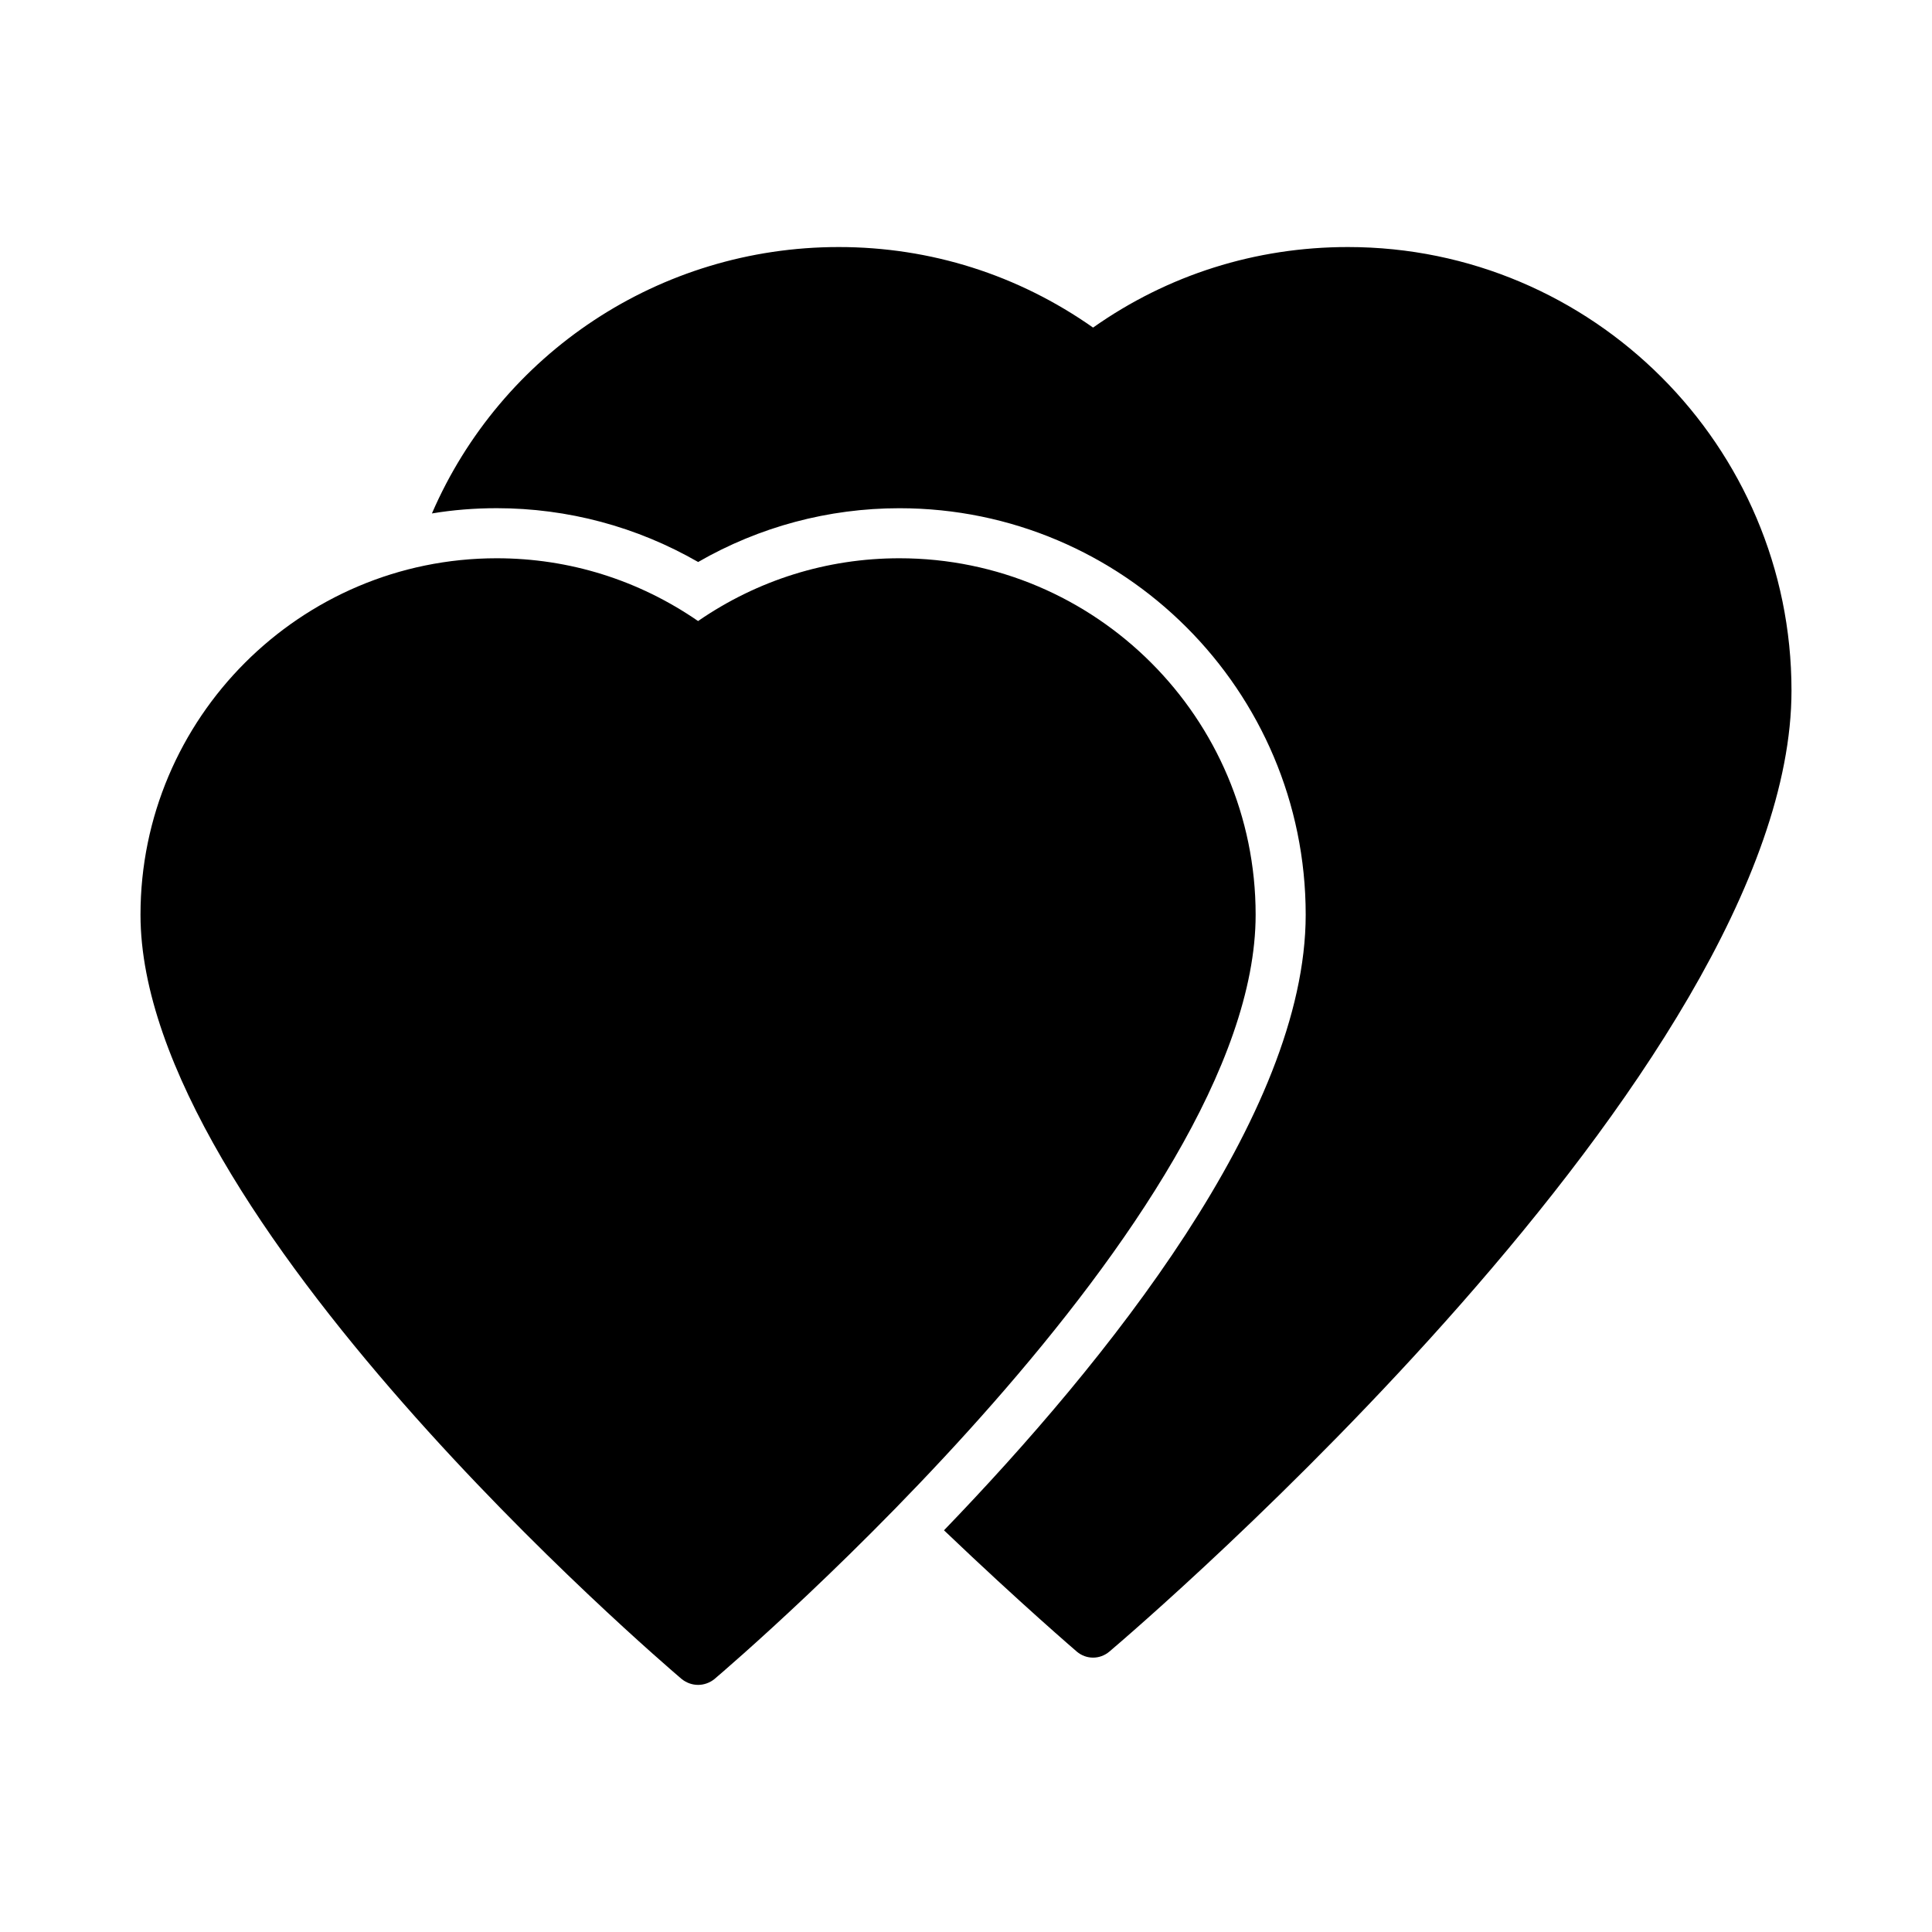 <?xml version="1.0" encoding="UTF-8"?>
<!-- Uploaded to: SVG Repo, www.svgrepo.com, Generator: SVG Repo Mixer Tools -->
<svg fill="#000000" width="800px" height="800px" version="1.1" viewBox="144 144 512 512" xmlns="http://www.w3.org/2000/svg">
 <g>
  <path d="m329 292.94c16.242-9.348 34.539-14.254 53.363-14.254 59.398 0 107.66 48.324 107.66 107.72 0 53.031-52.965 118.66-95.855 163.14 20.551 19.621 35.066 32.02 35.199 32.152 1.258 1.062 2.785 1.59 4.309 1.59s3.051-0.531 4.309-1.59c7.359-6.231 180.78-154.46 180.78-254.69 0-64.832-52.766-117.54-117.54-117.54-24.461 0-47.73 7.359-67.551 21.344-19.887-13.988-43.09-21.344-67.418-21.344-47.465 0-89.426 28.172-107.79 70.598 5.566-0.93 11.336-1.391 17.168-1.391 18.832 0.004 37.129 4.91 53.367 14.254z"/>
  <path d="m324.69 588.99c1.258 0.992 2.785 1.523 4.309 1.523s3.051-0.531 4.309-1.523c5.836-4.969 143.45-122.7 143.45-202.58 0-52.105-42.359-94.465-94.398-94.465-19.223 0-37.586 5.766-53.363 16.637-15.777-10.871-34.141-16.637-53.363-16.637-52.039 0-94.398 42.359-94.398 94.465 0 79.879 137.62 197.61 143.45 202.58z"/>
 </g>
</svg>